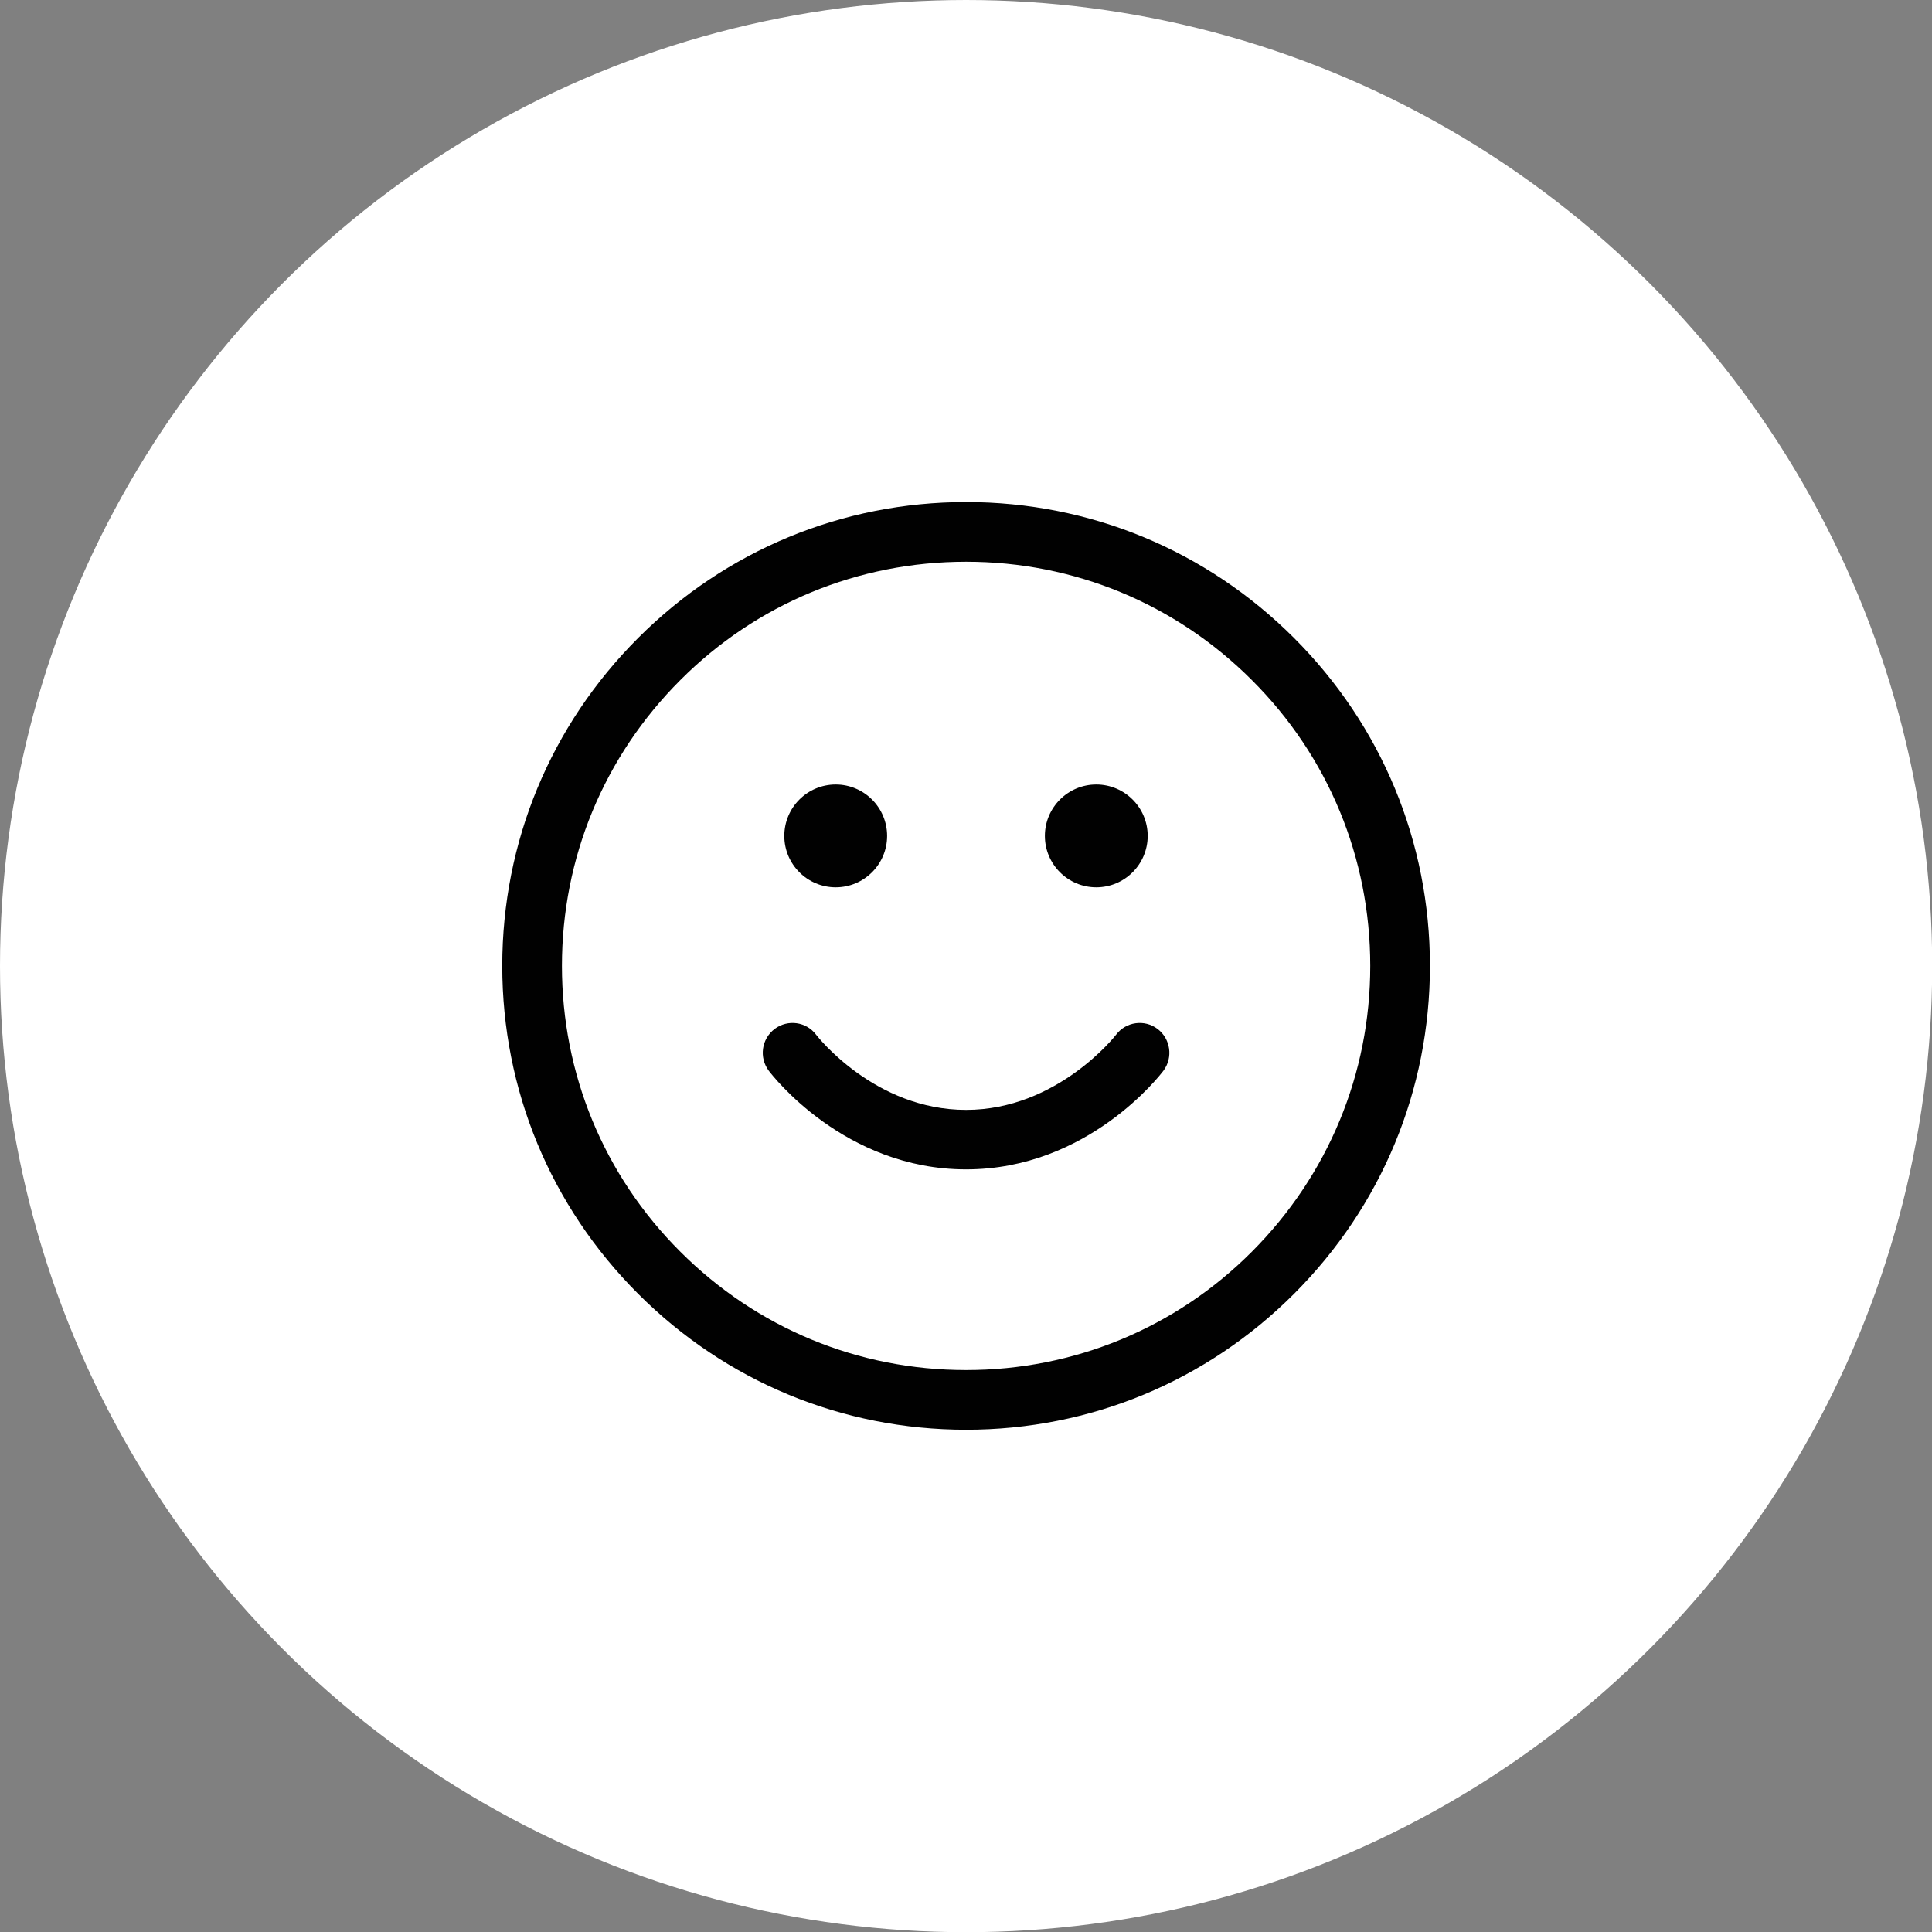 <?xml version="1.0" encoding="UTF-8"?><svg id="Vrstva_1" xmlns="http://www.w3.org/2000/svg" viewBox="0 0 98.09 98.09"><rect x="0" y="0" width="98.09" height="98.09" fill="#808080" stroke="none"/><circle cx="49.05" cy="49.05" r="49.05" style="fill:#fff;"/><path d="M49.05,72.59c-6.29,0-12.2-2.45-16.65-6.9-4.45-4.45-6.9-10.36-6.9-16.65s2.45-12.2,6.9-16.65c4.45-4.45,10.36-6.9,16.65-6.9s12.2,2.45,16.65,6.9c4.45,4.45,6.9,10.36,6.9,16.65s-2.45,12.2-6.9,16.65c-4.45,4.45-10.36,6.9-16.65,6.9ZM49.05,28.52c-5.48,0-10.64,2.13-14.51,6.01-3.88,3.88-6.01,9.03-6.01,14.51s2.13,10.64,6.01,14.51c3.88,3.88,9.03,6.01,14.51,6.01s10.64-2.13,14.51-6.01,6.01-9.03,6.01-14.51-2.13-10.64-6.01-14.51c-3.88-3.88-9.03-6.01-14.51-6.01ZM49.05,59.37c-6.19,0-9.87-4.81-10.02-5.01-.5-.67-.37-1.61.3-2.12.67-.5,1.61-.37,2.11.3.07.09,2.98,3.81,7.61,3.81s7.58-3.77,7.61-3.81c.5-.67,1.45-.8,2.11-.3s.8,1.45.3,2.12c-.15.2-3.83,5.01-10.02,5.01ZM55.66,45.05c-1.44,0-2.61-1.17-2.61-2.61s1.17-2.61,2.61-2.61,2.61,1.17,2.61,2.61-1.17,2.61-2.61,2.61ZM42.43,45.05c-1.44,0-2.61-1.17-2.61-2.61s1.17-2.61,2.61-2.61,2.61,1.17,2.61,2.61-1.17,2.61-2.61,2.61Z" style="fill:#010101;"/></svg>